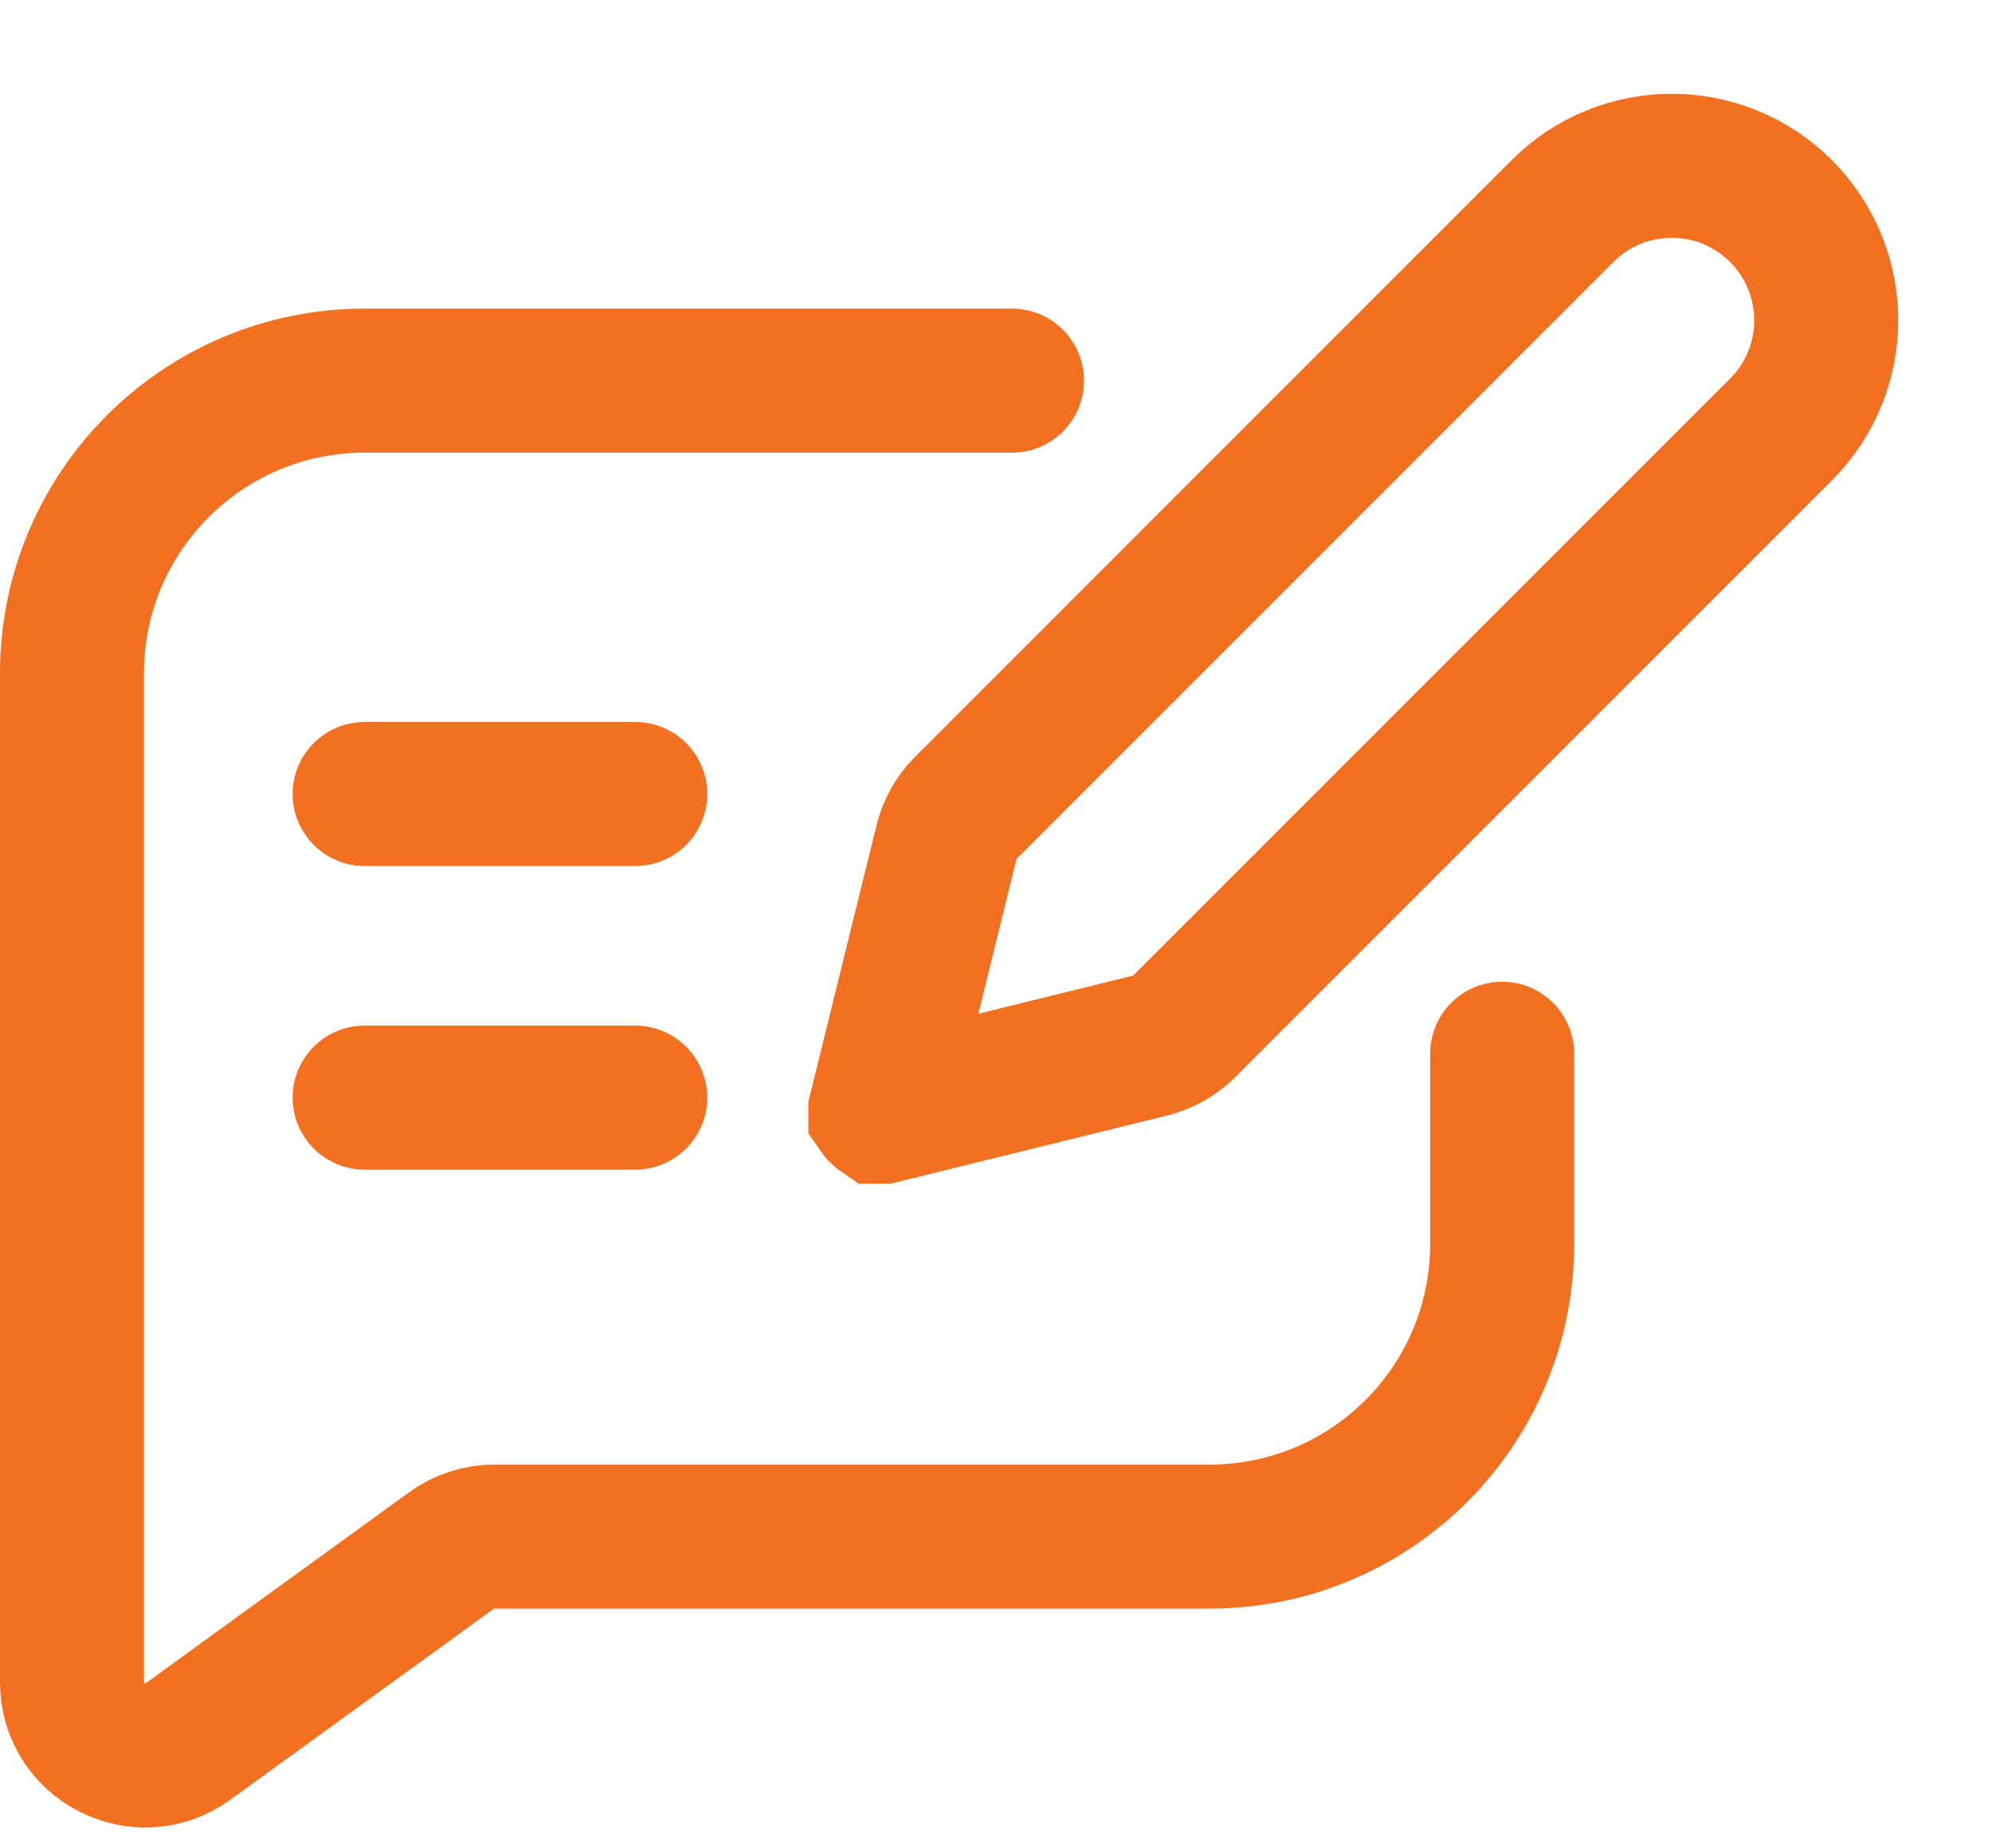 <svg width="83" height="77" viewBox="0 0 83 77" fill="none" xmlns="http://www.w3.org/2000/svg">
<path d="M39.436 35.094C39.571 34.546 39.853 34.045 40.253 33.646L65.105 8.793C67.619 6.28 71.693 6.28 74.207 8.793C76.72 11.306 76.72 15.381 74.207 17.895L49.354 42.747C48.955 43.146 48.454 43.429 47.906 43.564L36.743 46.314C36.733 46.316 36.727 46.317 36.723 46.318L36.72 46.318C36.717 46.316 36.708 46.312 36.698 46.301C36.687 46.291 36.683 46.282 36.681 46.279L36.681 46.276C36.682 46.272 36.683 46.266 36.685 46.256L39.436 35.094ZM36.681 46.277L36.681 46.277L36.681 46.277Z" stroke="#F37021" stroke-width="6"/>
<path d="M42.167 15.858H15.192C8.459 15.858 3 21.317 3 28.05V70.084C3 72.572 5.822 74.012 7.837 72.552L18.812 64.597C19.332 64.22 19.958 64.017 20.6 64.017H50.397C57.131 64.017 62.59 58.559 62.59 51.825V43.9M15.192 33.08H26.47M15.192 45.729H26.47" stroke="#F37021" stroke-width="6" stroke-linecap="round" stroke-linejoin="round"/>
</svg>
